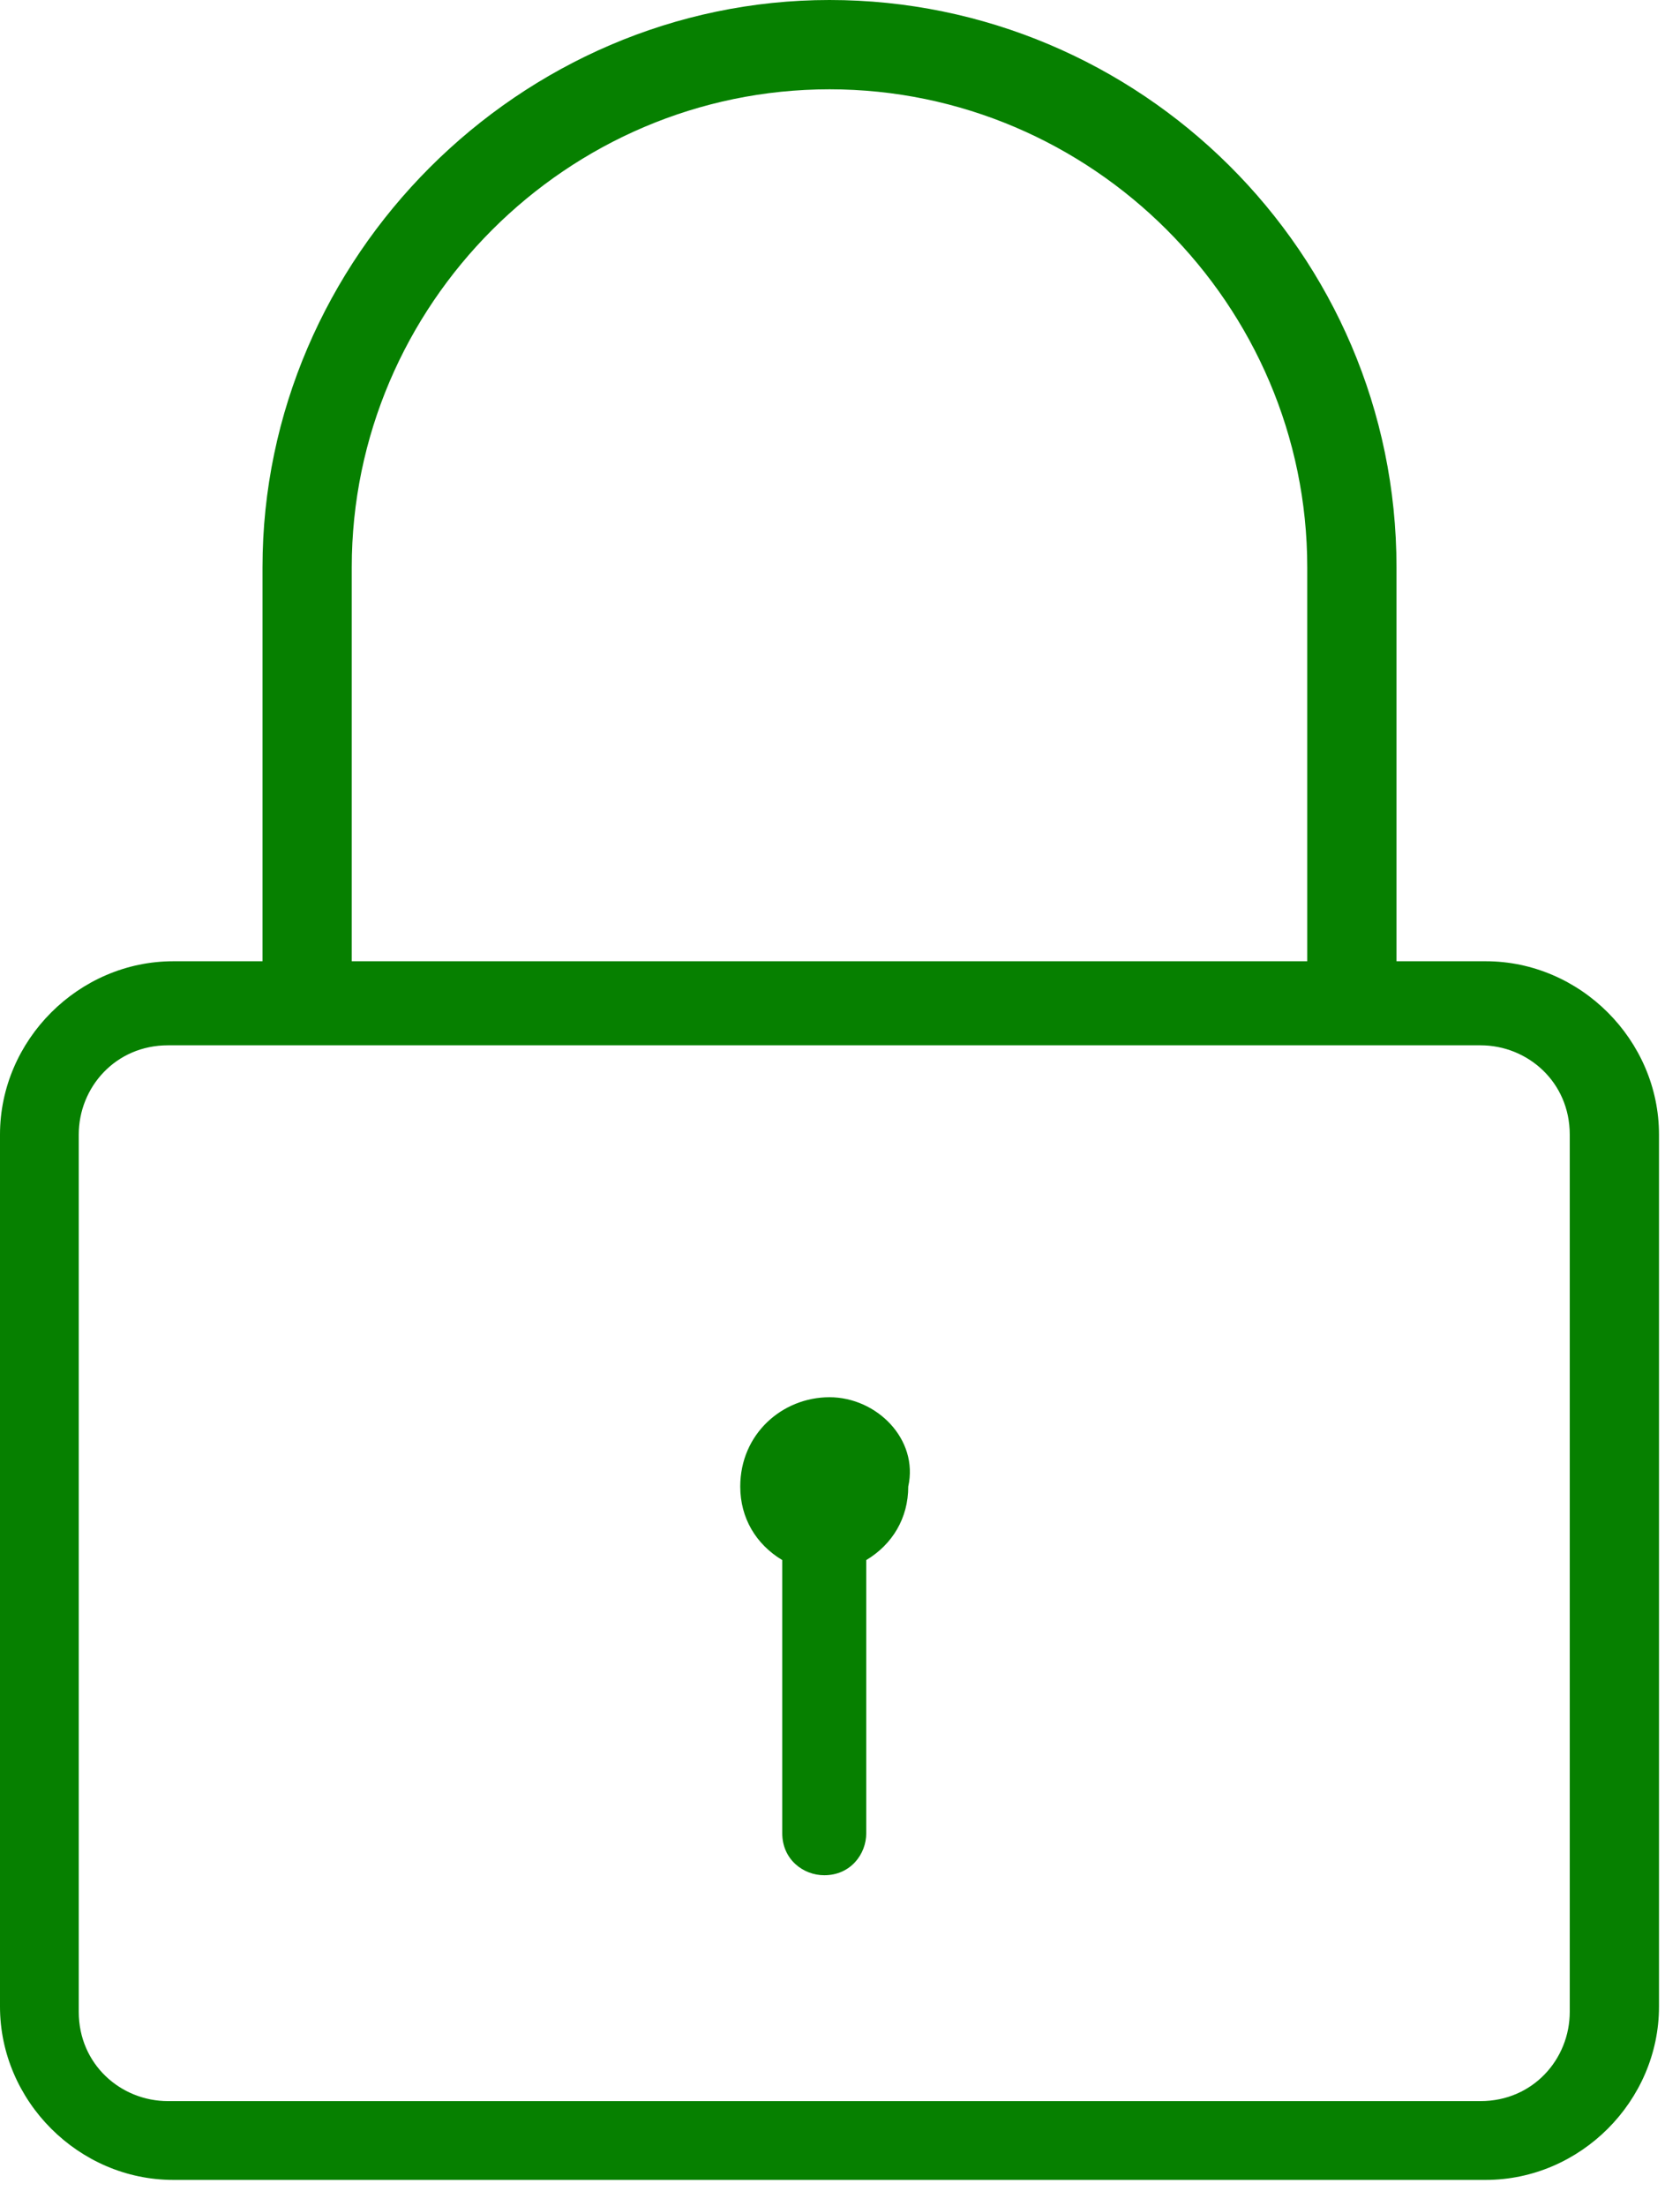 <svg width="32" height="42" viewBox="0 0 32 42" fill="none" xmlns="http://www.w3.org/2000/svg">
<path d="M28.3 18.3H26.6V10.8C26.6 4.8 21.7 0 15.8 0C9.9 0 5 4.9 5 10.8V18.3H3.3C1.5 18.3 0 19.8 0 21.6V38.2C0 40 1.5 41.5 3.3 41.5H28.3C30.1 41.5 31.6 40 31.6 38.2V21.6C31.6 19.8 30.1 18.3 28.3 18.3ZM6.7 10.8C6.7 5.8 10.8 1.7 15.8 1.7C20.8 1.7 24.9 5.8 24.9 10.8V18.3H6.7V10.8ZM29.9 38.3C29.9 39.2 29.2 40 28.2 40H3.2C2.3 40 1.5 39.3 1.5 38.3V21.6C1.5 20.7 2.2 19.9 3.2 19.9H28.2C29.1 19.9 29.9 20.6 29.9 21.6V38.3ZM15.8 26.6C14.9 26.6 14.1 27.3 14.1 28.3C14.1 28.9 14.4 29.4 14.9 29.7V34.9C14.9 35.4 15.3 35.7 15.7 35.7C16.2 35.7 16.5 35.3 16.5 34.9V29.7C17 29.4 17.3 28.9 17.3 28.3C17.5 27.4 16.7 26.6 15.8 26.6Z" fill="#068000"/>
</svg>
